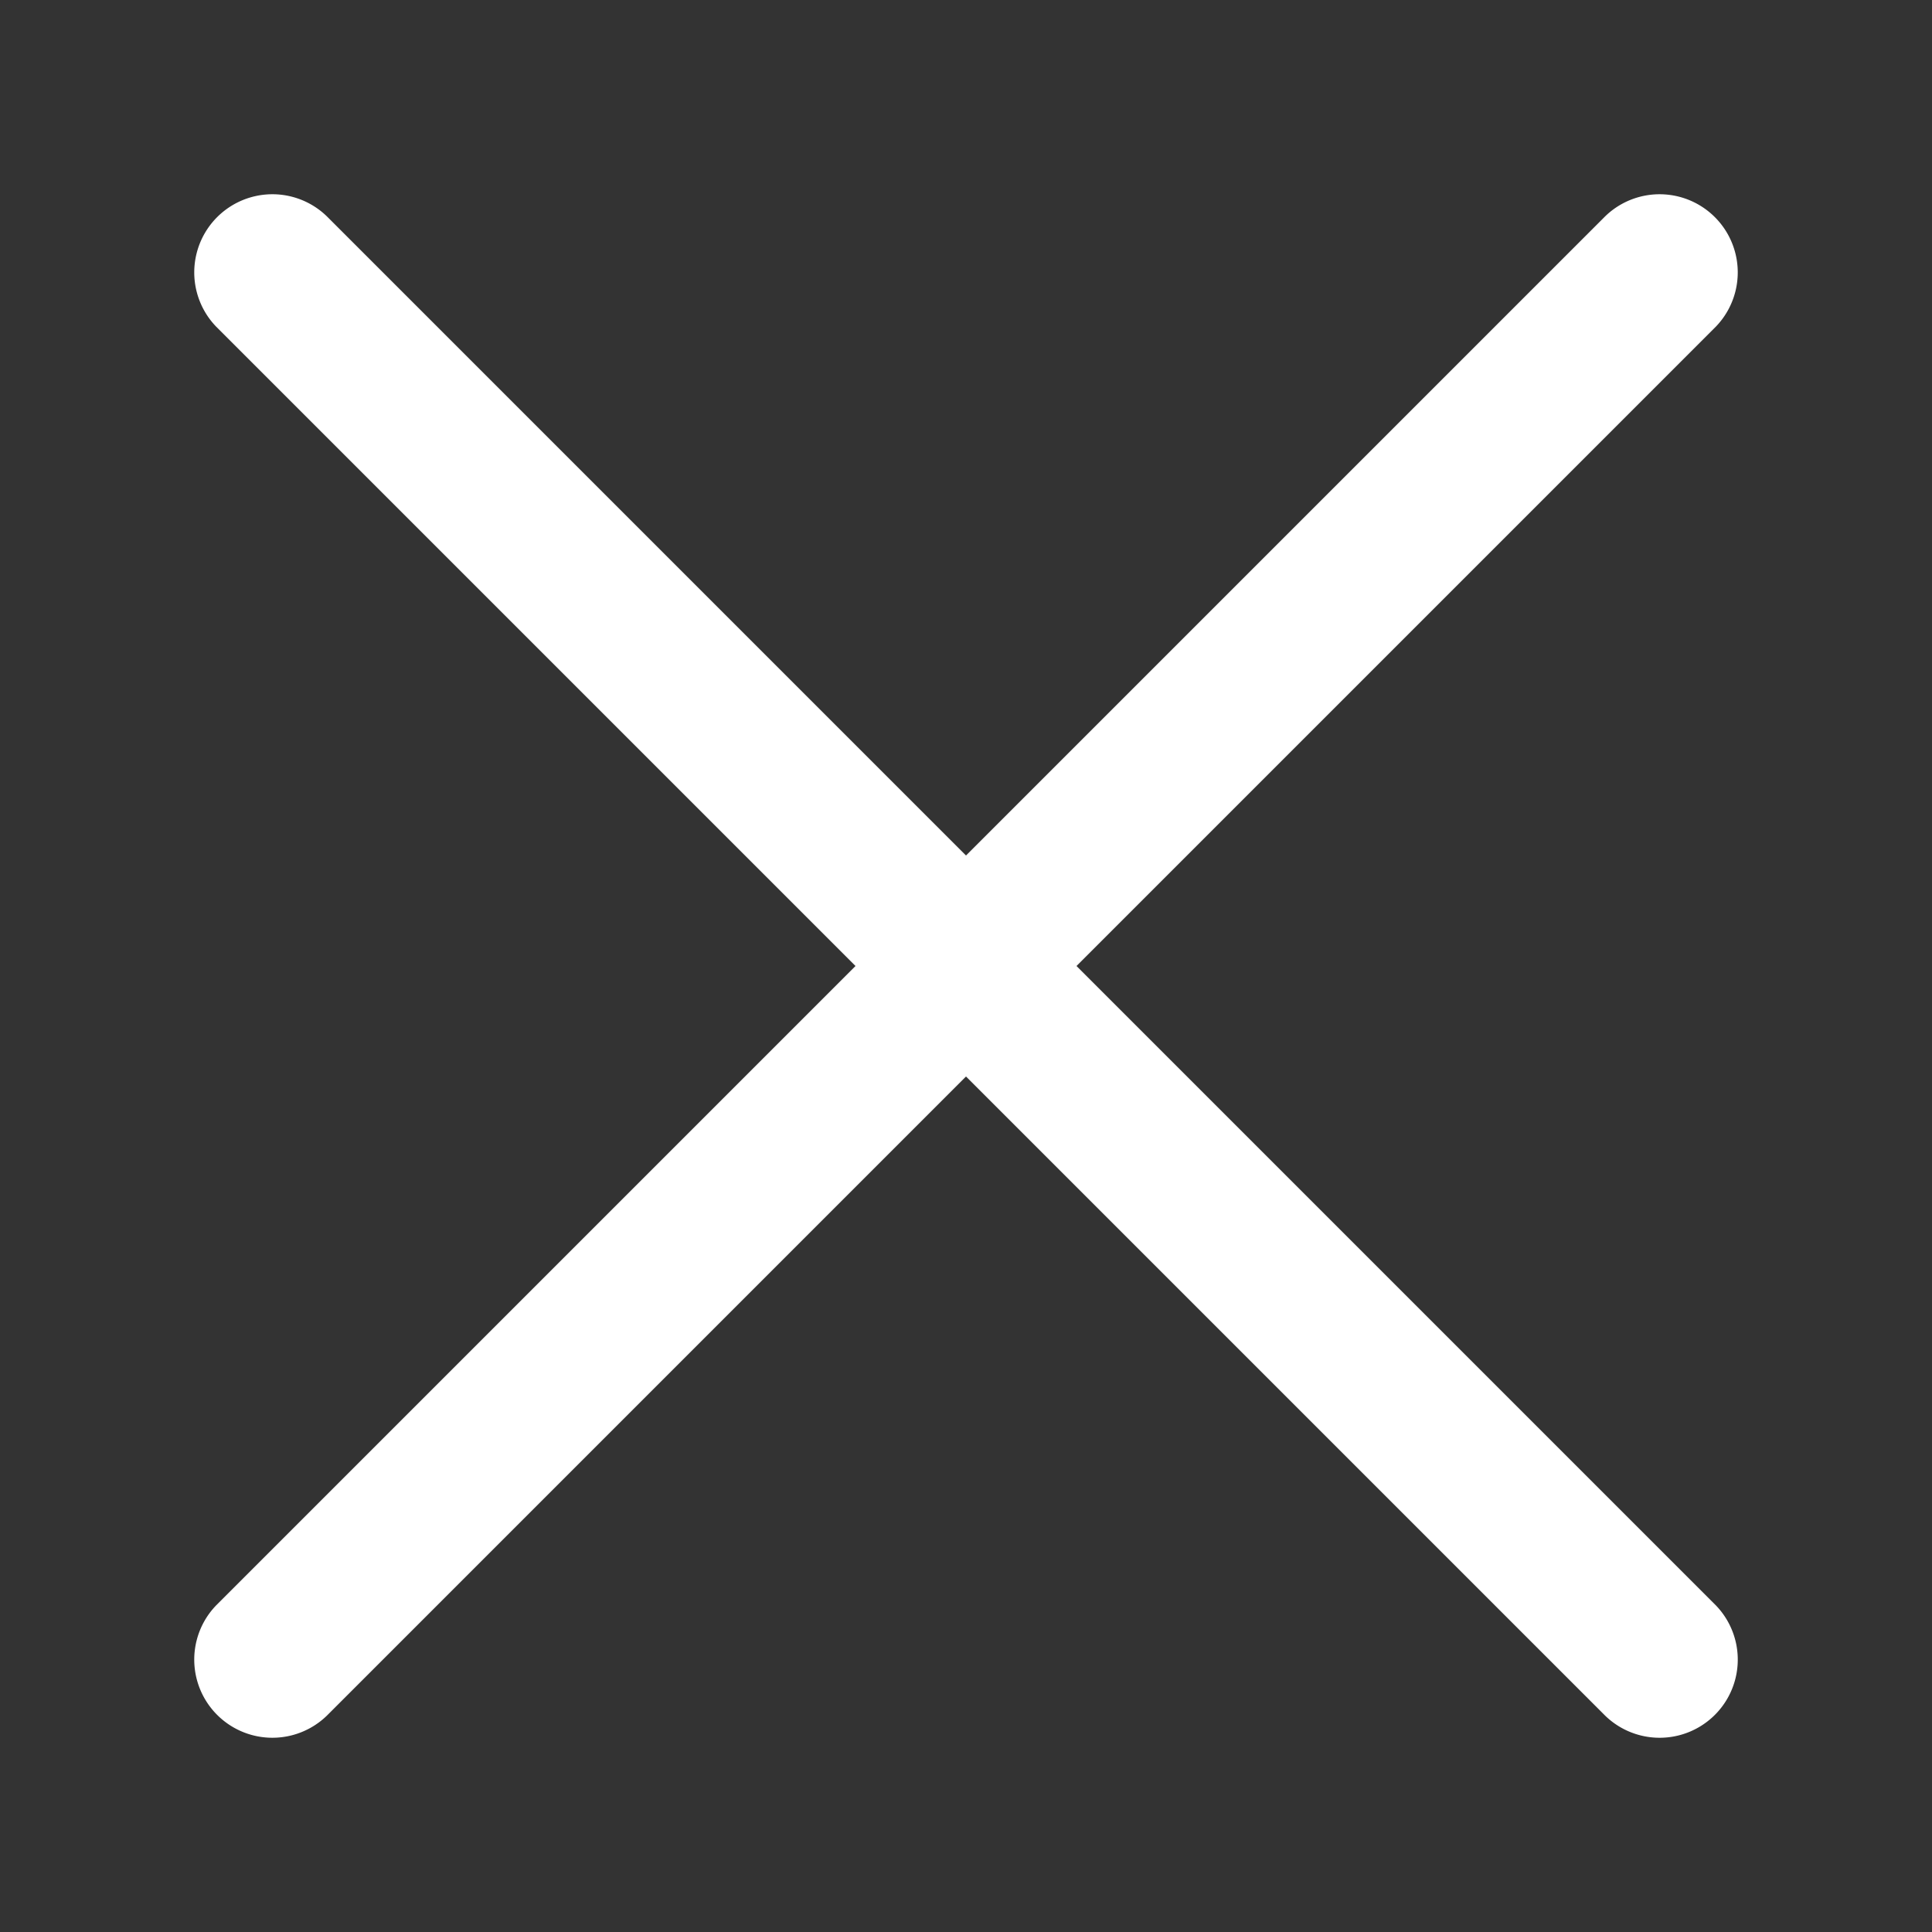 <svg xmlns="http://www.w3.org/2000/svg" width="96" height="96" viewBox="0 0 96 96">
  <rect x="0" y="0" width="96" height="96" fill="#333333" stroke="none"/>
  <g id="Group_389" data-name="Group 389" transform="translate(-2208 -4544)">
    <g id="Group_388" data-name="Group 388" transform="translate(-48 -9)">
      <g id="Group_386" data-name="Group 386" transform="translate(2269.491 4561) rotate(45)">
        <g id="Group_332" data-name="Group 332" transform="translate(0 0)">
          <path id="Path_207" data-name="Path 207" d="M101.489,0H3.883a3.883,3.883,0,0,0,0,7.765h97.607a3.883,3.883,0,0,0,0-7.765Z" fill="#fff"/>
        </g>
      </g>
      <g id="Group_387" data-name="Group 387" transform="translate(2344 4566.491) rotate(135)">
        <g id="Group_332-2" data-name="Group 332" transform="translate(0 0)">
          <path id="Path_207-2" data-name="Path 207" d="M101.489,7.765H3.883A3.883,3.883,0,0,1,3.883,0h97.606a3.883,3.883,0,0,1,0,7.765Z" transform="translate(0)" fill="#fff"/>
        </g>
      </g>
    </g>
    <g id="Rectangle_120" data-name="Rectangle 120" transform="translate(2208 4544)" fill="#fff" stroke="#707070" stroke-width="1" opacity="0">
      <rect width="96" height="96" stroke="none"/>
      <rect x="0.5" y="0.5" width="95" height="95" fill="none"/>
    </g>
  </g>
</svg>
